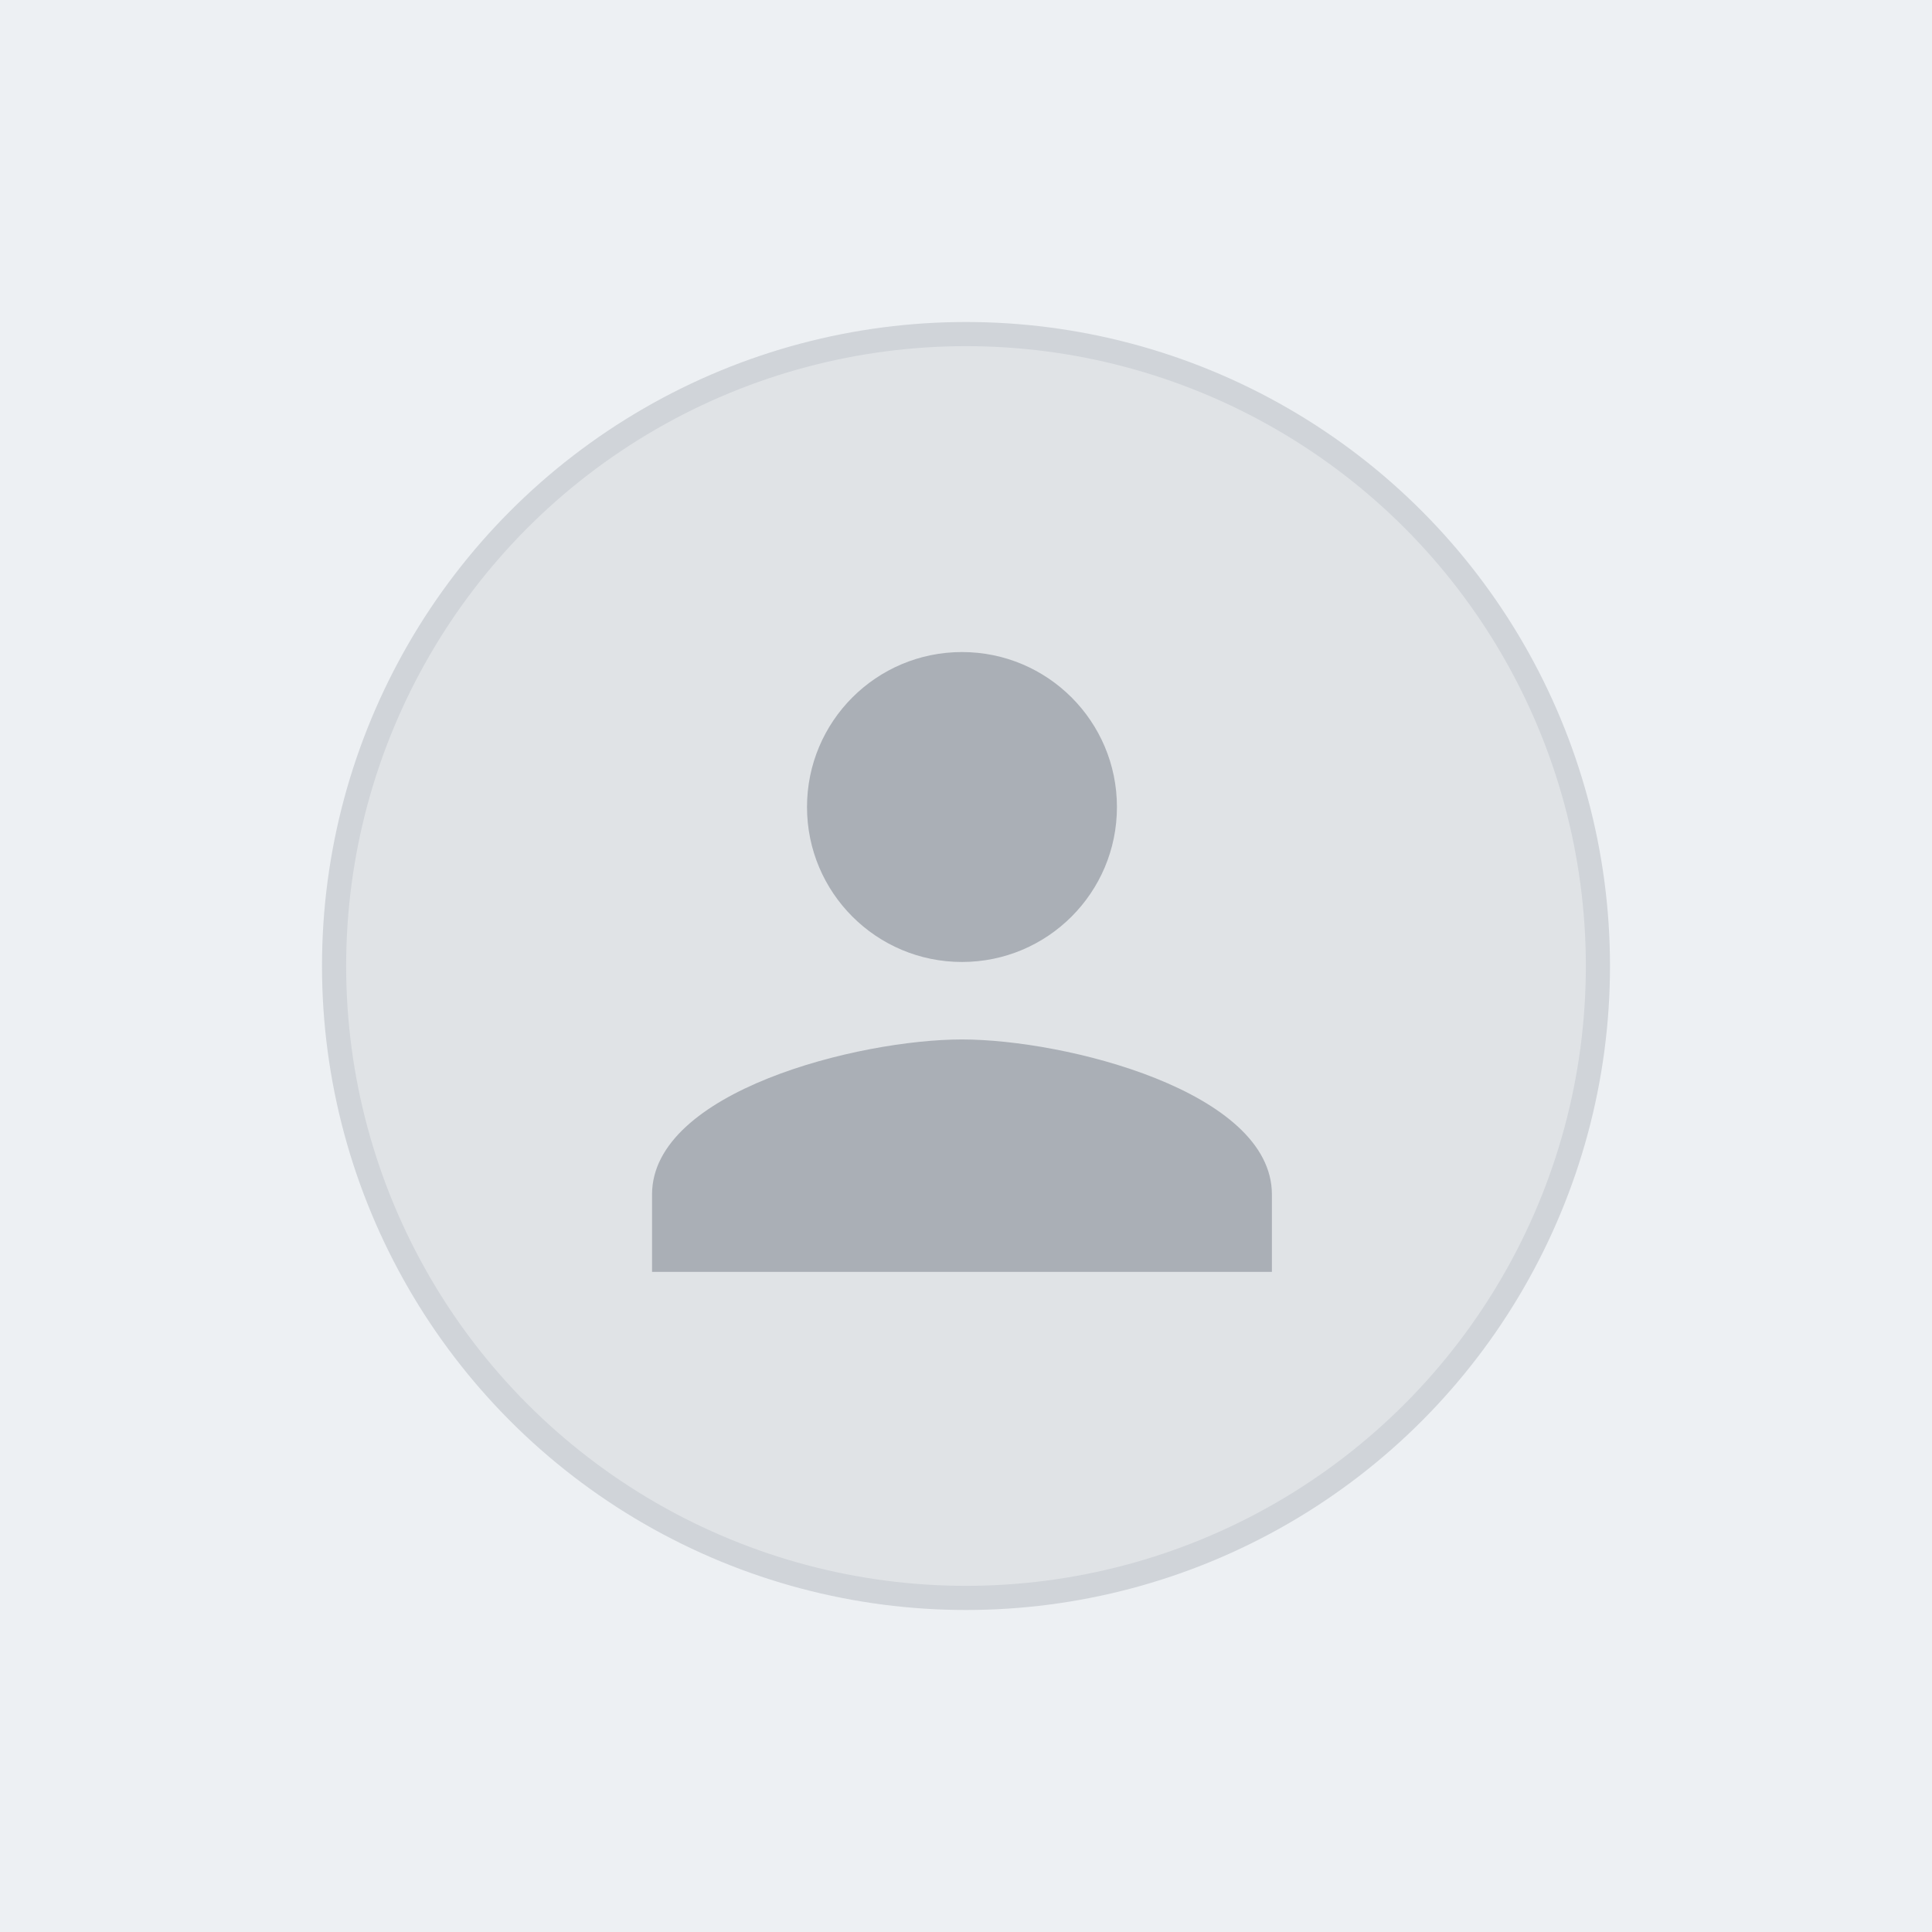 <svg width="240" height="240" viewBox="0 0 240 240" fill="none" xmlns="http://www.w3.org/2000/svg">
<path d="M240 0H0V240H240V0Z" fill="#EDF0F3"/>
<circle cx="120" cy="120" r="78.5" fill="#E0E3E6" stroke="#D0D4D9" stroke-width="3"/>
<path fill-rule="evenodd" clip-rule="evenodd" d="M138.75 100.25C138.75 110.886 130.136 119.5 119.5 119.5C108.864 119.5 100.25 110.886 100.25 100.25C100.25 89.614 108.864 81 119.5 81C130.136 81 138.75 89.614 138.75 100.25ZM81 148.375C81 135.574 106.651 129.125 119.5 129.125C132.349 129.125 158 135.574 158 148.375V158H81V148.375Z" fill="#AAAFB6"/>
</svg>
